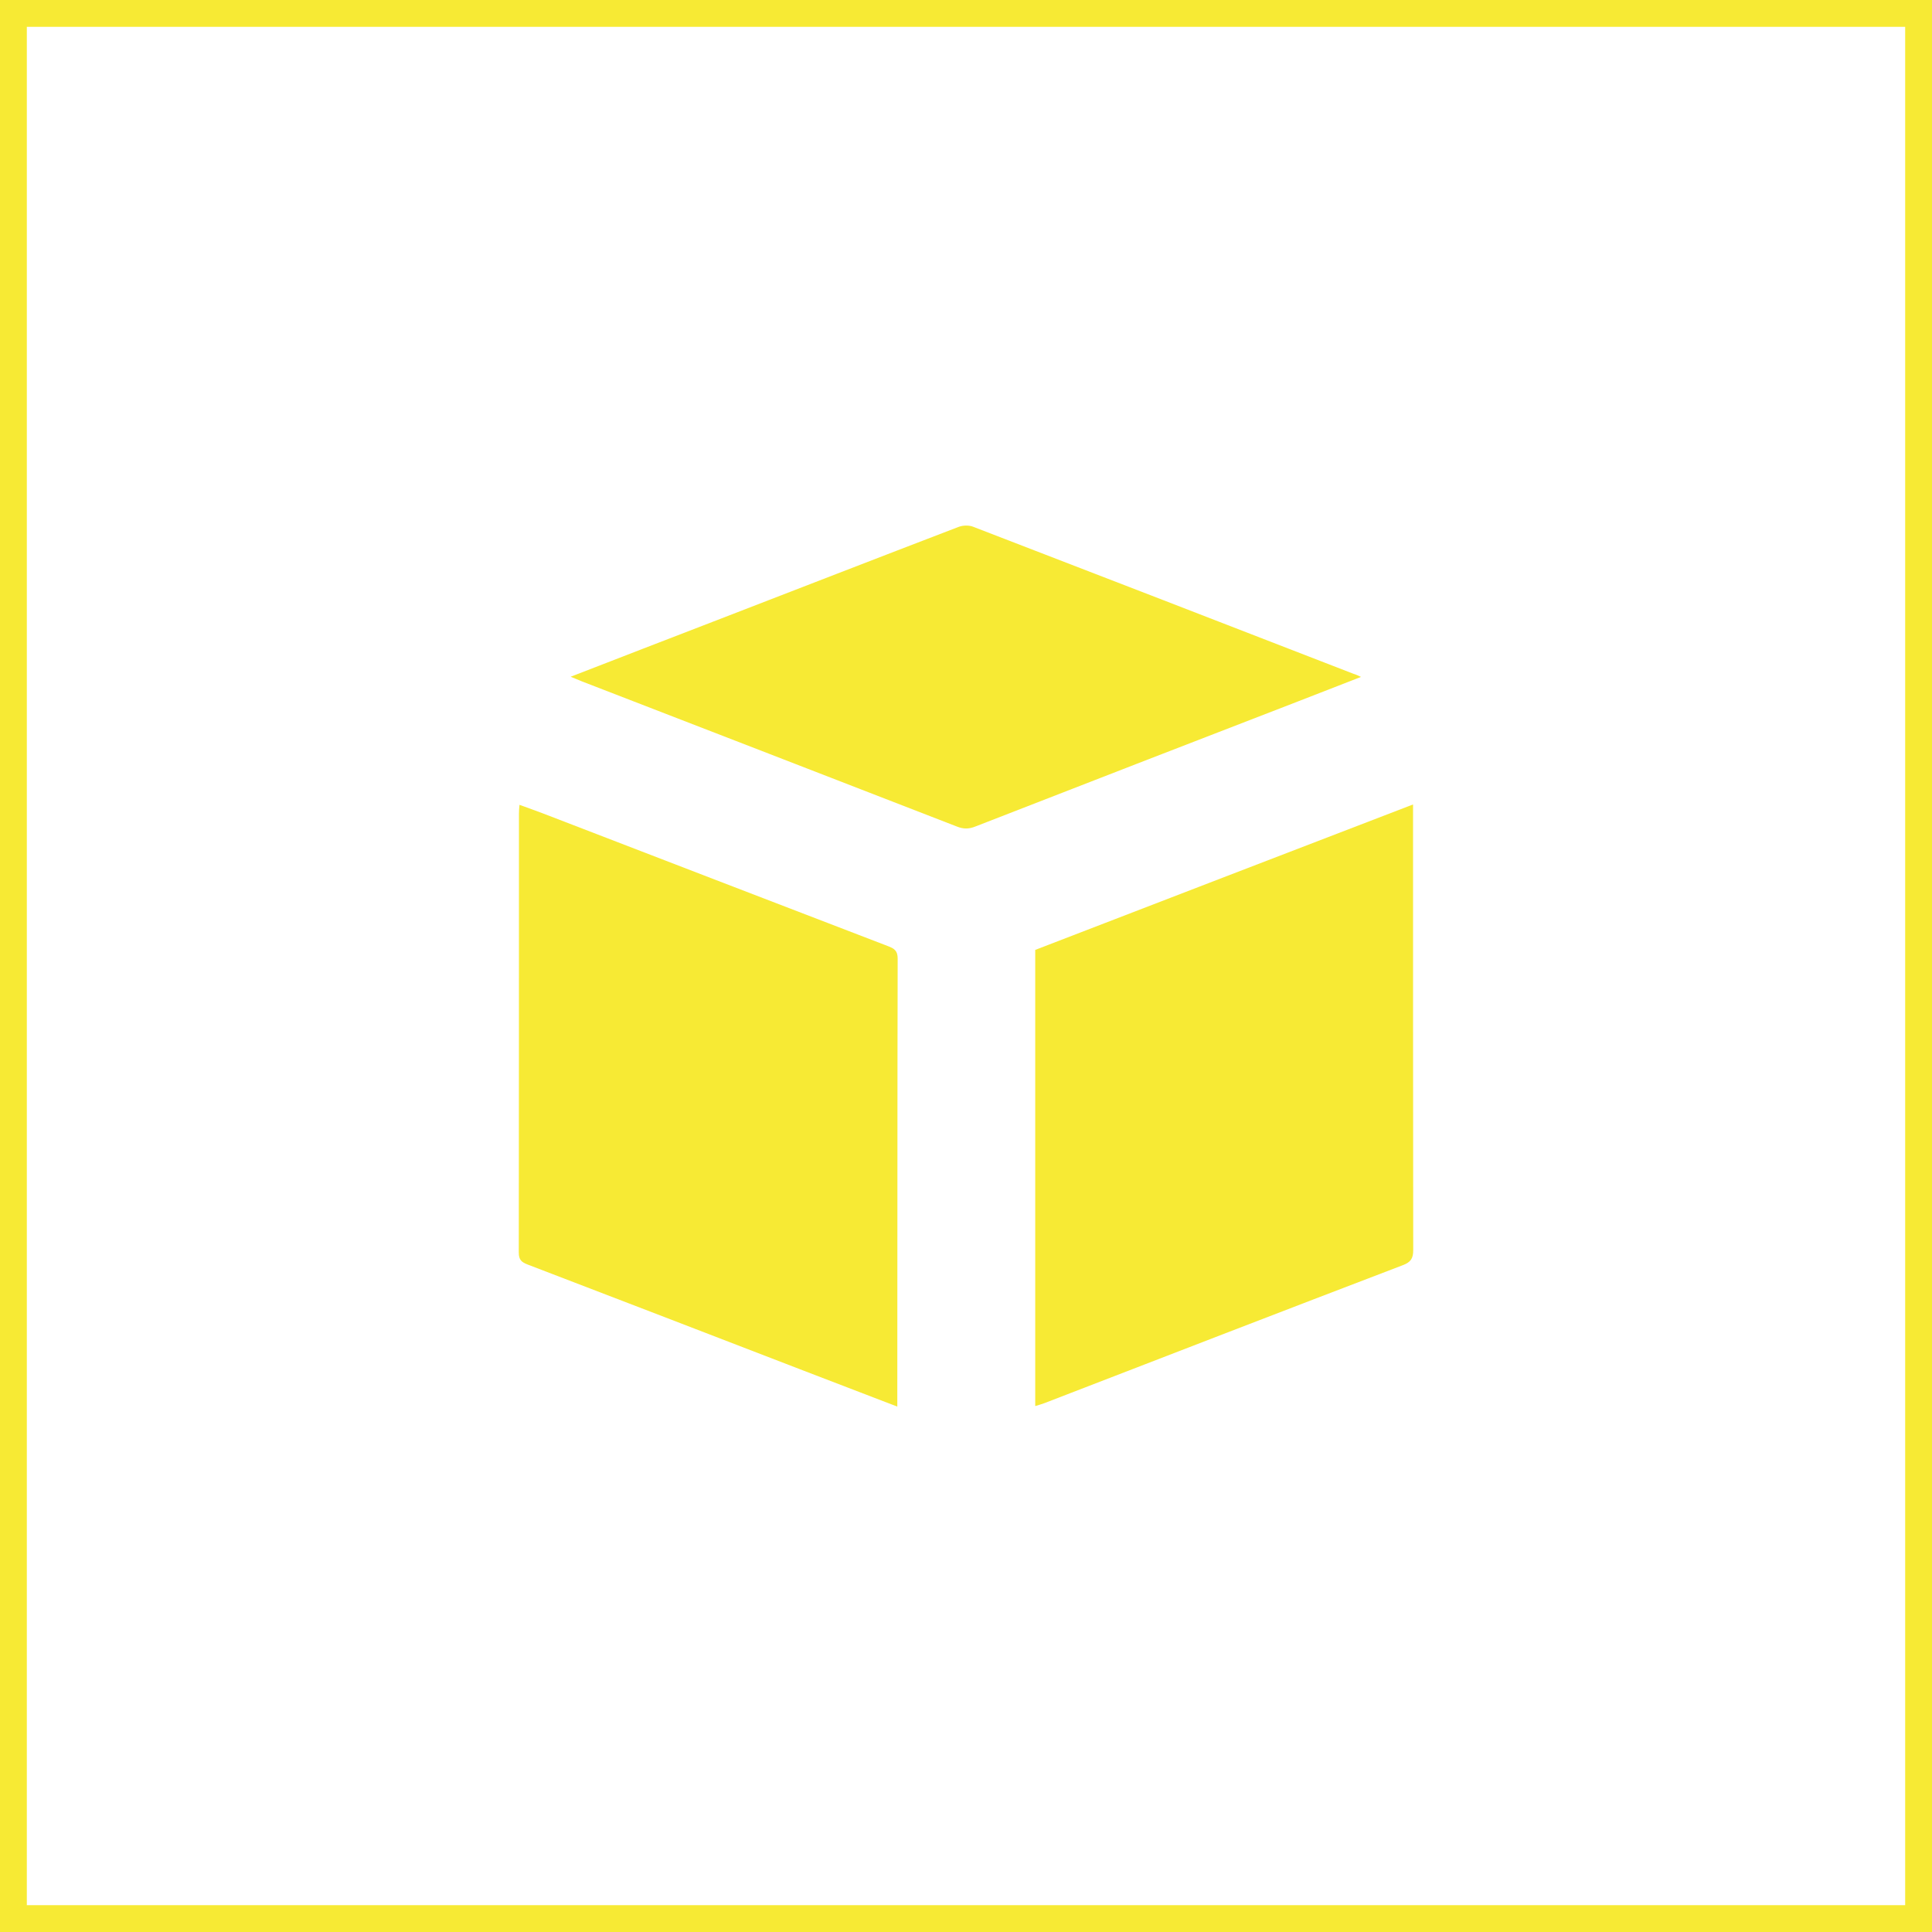 <?xml version="1.0" encoding="utf-8"?>
<!-- Generator: Adobe Illustrator 25.4.1, SVG Export Plug-In . SVG Version: 6.00 Build 0)  -->
<svg version="1.1" id="Layer_1" xmlns="http://www.w3.org/2000/svg" xmlns:xlink="http://www.w3.org/1999/xlink" x="0px" y="0px"
	 viewBox="0 0 1080 1080" style="enable-background:new 0 0 1080 1080;" xml:space="preserve">
<style type="text/css">
	.st0{fill:#F7EA34;}
</style>
<g>
	<g>
		<path class="st0" d="M501.6,781.2v5.1c-18.3-7-35.6-13.7-52.9-20.3c-51.2-19.7-102.4-39.5-153.7-59.1c-3.4-1.3-5-2.6-5-6.7
			c0.1-81.8,0.1-163.6,0.1-245.4c0-1.4,0.1-2.8,0.3-4.9c4.6,1.7,8.9,3.2,13.1,4.8c64.3,24.8,128.6,49.5,192.9,74.2
			c3.4,1.3,5.4,2.5,5.4,6.9C501.6,617.6,501.7,699.4,501.6,781.2L501.6,781.2z"/>
		<path class="st0" d="M790,698.8c0,4.6-1.3,6.7-5.7,8.4c-66.8,25.5-133.5,51.3-200.3,77.1c-1.6,0.6-3.3,1.1-5.3,1.7V531
			c70-27,140.2-54,211.2-81.3v6.4C789.9,537,789.9,617.9,790,698.8L790,698.8z"/>
		<path class="st0" d="M760.8,378.4c-12,4.7-23.4,9.1-34.7,13.5c-60.3,23.3-120.5,46.6-180.8,70.1c-3.7,1.5-6.8,1.5-10.5,0
			c-69.8-27.1-139.7-54.1-209.5-81.1c-1.8-0.7-3.6-1.5-6.3-2.6c27.4-10.6,53.6-20.8,79.9-30.9c45.6-17.6,91.1-35.3,136.8-52.8
			c2.5-1,6-1.1,8.4-0.1c70.9,27.3,141.7,54.7,212.6,82.2C757.8,377,758.9,377.5,760.8,378.4L760.8,378.4z"/>
	</g>
	<path class="st0" d="M1065,15v1050H15V15H1065 M1080,0H0v1080h1080V0L1080,0z"/>
</g>
</svg>
